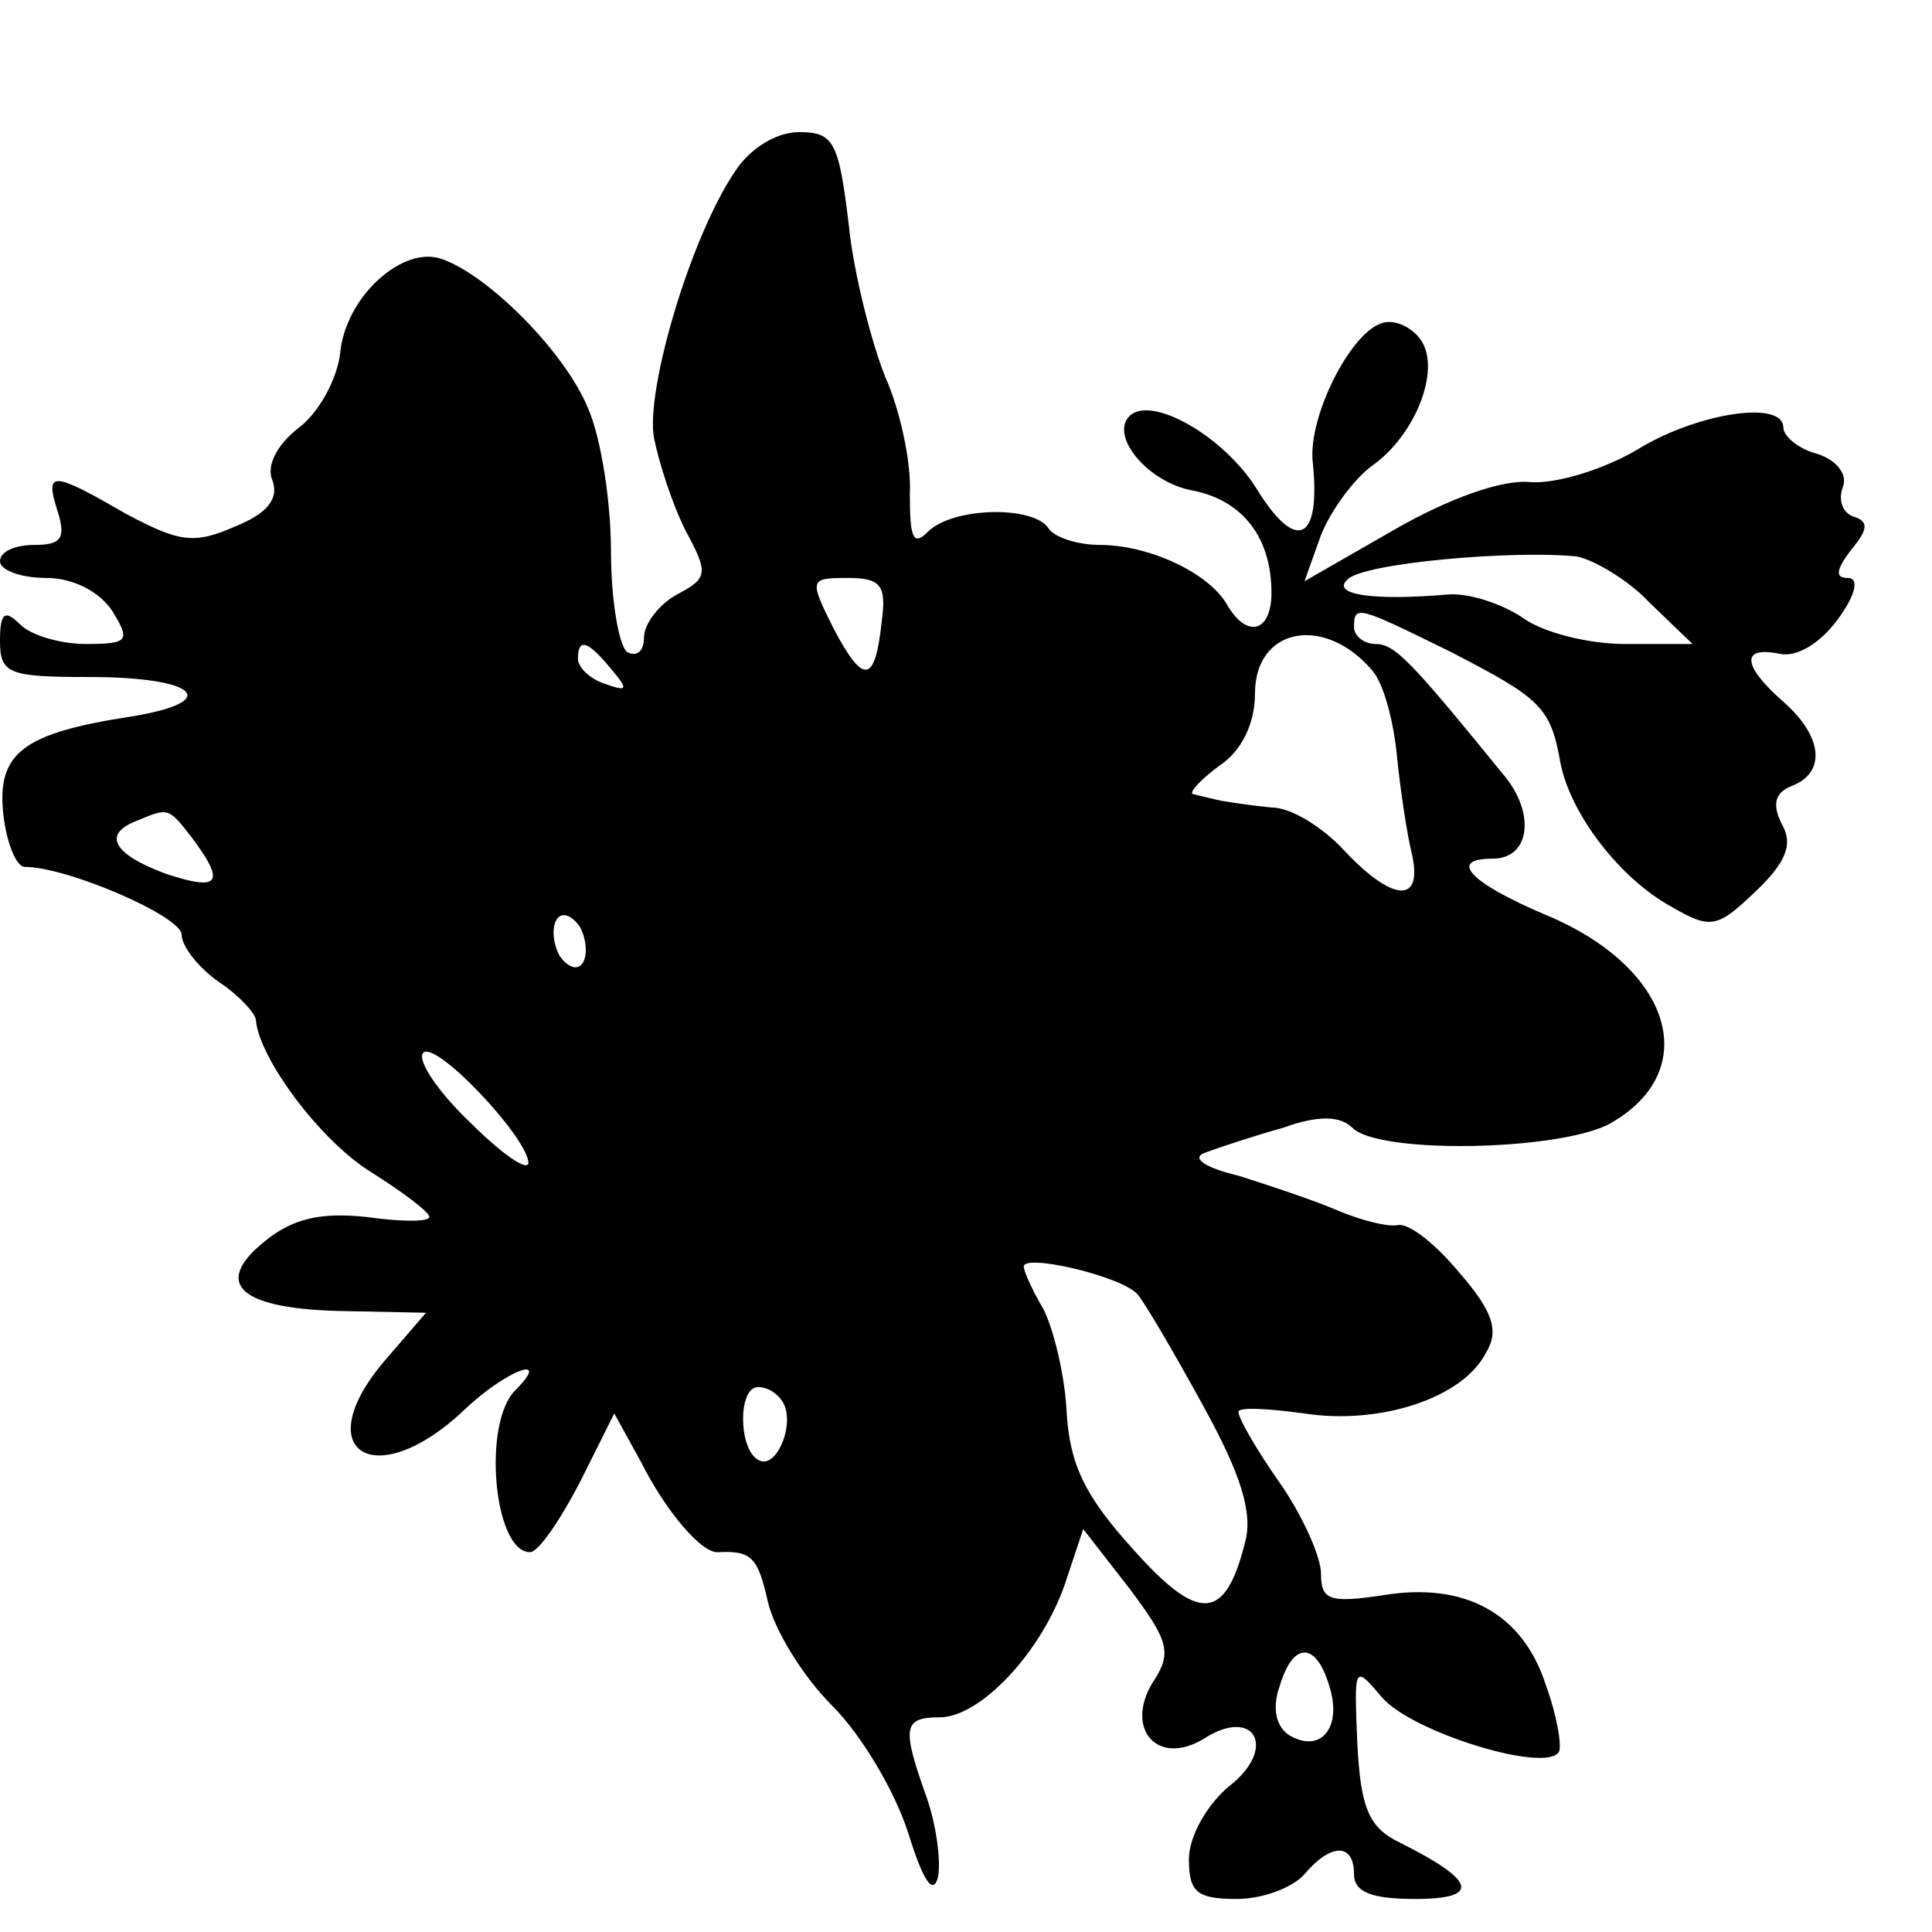 <?xml version="1.0" standalone="no"?>
<!DOCTYPE svg PUBLIC "-//W3C//DTD SVG 20010904//EN"
 "http://www.w3.org/TR/2001/REC-SVG-20010904/DTD/svg10.dtd">
<svg version="1.0" xmlns="http://www.w3.org/2000/svg"
 width="117pt" height="117pt" viewBox="0 0 117 117"
 preserveAspectRatio="xMidYMid meet">
<g transform="translate(0,117) scale(0.1,-0.1)"
fill="#000000" stroke="none">
<path d="M445 1066 c-27 -40 -54 -132 -49 -161 3 -15 11 -40 19 -56 14 -26 14
-29 -5 -39 -11 -6 -20 -18 -20 -26 0 -8 -4 -12 -10 -9 -5 3 -10 31 -10 61 0
30 -6 69 -14 87 -14 34 -60 80 -88 90 -24 9 -59 -23 -62 -57 -2 -16 -13 -36
-25 -45 -13 -10 -20 -23 -16 -32 4 -11 -3 -20 -23 -28 -25 -11 -34 -9 -66 8
-45 26 -49 26 -41 1 5 -16 2 -20 -14 -20 -12 0 -21 -4 -21 -10 0 -5 12 -10 28
-10 16 0 32 -8 40 -20 11 -18 10 -20 -16 -20 -15 0 -33 5 -40 12 -9 9 -12 7
-12 -10 0 -20 5 -22 54 -22 66 0 81 -15 25 -24 -65 -10 -81 -22 -77 -59 2 -18
8 -32 13 -32 26 0 95 -30 95 -41 0 -7 10 -20 23 -29 12 -8 22 -19 22 -23 2
-23 39 -73 70 -92 19 -12 35 -24 35 -27 0 -3 -17 -3 -38 0 -28 3 -45 -1 -62
-15 -32 -26 -14 -41 49 -42 l49 -1 -25 -29 c-47 -55 -6 -81 48 -30 25 24 54
35 31 12 -20 -20 -13 -98 9 -98 5 0 18 19 30 42 l21 42 16 -29 c15 -30 37 -56
47 -55 20 1 24 -3 30 -30 4 -17 21 -45 39 -63 18 -18 38 -52 46 -77 9 -29 15
-38 18 -27 2 10 -1 32 -7 49 -15 42 -14 48 8 48 25 0 62 40 76 81 l11 33 28
-36 c24 -32 26 -39 14 -57 -17 -28 3 -51 31 -34 31 20 45 -6 15 -29 -13 -11
-24 -30 -24 -44 0 -20 5 -24 29 -24 16 0 34 7 41 15 16 19 30 19 30 0 0 -11
11 -15 37 -15 40 0 37 11 -9 34 -19 9 -24 21 -26 60 -2 48 -2 48 15 28 18 -21
99 -46 107 -33 2 3 -1 22 -8 41 -14 43 -49 62 -98 54 -33 -5 -38 -3 -38 13 0
10 -11 35 -25 55 -14 20 -25 39 -25 43 0 3 18 2 40 -1 45 -7 96 9 110 37 8 13
4 25 -16 48 -14 17 -31 31 -38 29 -6 -1 -22 3 -36 9 -14 6 -41 15 -60 21 -21
5 -29 11 -20 14 8 3 29 10 47 15 22 8 35 7 42 0 16 -16 123 -14 155 2 58 32
39 95 -38 127 -45 19 -60 34 -32 34 22 0 26 26 8 49 -57 70 -67 81 -79 81 -7
0 -13 5 -13 10 0 14 2 13 59 -15 54 -28 60 -33 66 -67 6 -31 36 -70 67 -87 24
-14 28 -13 51 9 19 18 23 29 16 41 -6 12 -4 19 6 23 21 8 19 30 -5 51 -25 22
-26 34 -2 29 10 -2 24 6 35 21 11 15 13 25 6 25 -8 0 -7 5 2 17 10 12 11 17 2
20 -7 2 -10 10 -7 18 3 7 -3 16 -15 20 -12 3 -21 11 -21 16 0 17 -52 9 -88
-13 -20 -12 -49 -21 -65 -20 -17 2 -50 -10 -83 -29 l-54 -31 10 28 c6 15 20
34 31 42 27 19 43 61 28 78 -6 7 -16 11 -23 8 -19 -7 -44 -57 -41 -84 5 -48
-10 -55 -34 -16 -20 32 -64 57 -77 44 -12 -12 11 -40 38 -45 31 -6 48 -29 48
-62 0 -24 -15 -28 -27 -7 -11 19 -47 36 -77 36 -14 0 -28 5 -31 10 -9 14 -58
13 -73 -2 -9 -9 -11 -4 -11 23 1 19 -6 51 -15 71 -8 20 -19 62 -22 92 -6 50
-9 56 -30 56 -14 0 -30 -10 -39 -24z m554 -261 l26 -25 -41 0 c-22 0 -50 7
-62 16 -12 8 -32 15 -45 14 -46 -4 -71 0 -61 9 9 10 100 18 139 14 10 -2 31
-14 44 -28z m-465 -11 c-4 -38 -11 -39 -29 -5 -15 30 -15 31 8 31 20 0 24 -4
21 -26z m297 -30 c7 -8 13 -31 15 -52 2 -20 6 -47 9 -59 7 -31 -12 -29 -41 2
-13 14 -32 26 -44 26 -11 1 -24 3 -30 4 -5 1 -13 3 -17 4 -4 0 3 8 15 17 14 9
22 26 22 44 0 40 42 48 71 14z m-461 1 c11 -13 10 -14 -4 -9 -9 3 -16 10 -16
15 0 13 6 11 20 -6z m-254 -102 c21 -28 17 -33 -16 -22 -32 12 -38 24 -17 32
19 8 19 8 33 -10z m237 -76 c-3 -5 -9 -3 -14 4 -4 7 -5 17 -2 22 3 5 9 3 14
-4 4 -7 5 -17 2 -22z m-33 -121 c0 -6 -16 5 -35 24 -19 18 -32 37 -29 42 6 10
63 -50 64 -66z m369 -80 c5 -6 23 -37 40 -68 22 -40 30 -64 25 -82 -12 -48
-28 -49 -68 -4 -29 32 -38 51 -40 82 -1 23 -8 51 -14 63 -7 12 -12 23 -12 26
0 8 60 -6 69 -17z m-215 -65 c8 -13 -4 -42 -15 -35 -12 7 -12 44 0 44 6 0 12
-4 15 -9z m331 -172 c8 -25 -5 -41 -24 -30 -8 5 -11 16 -6 30 8 27 22 27 30 0z"/>
</g>
</svg>
